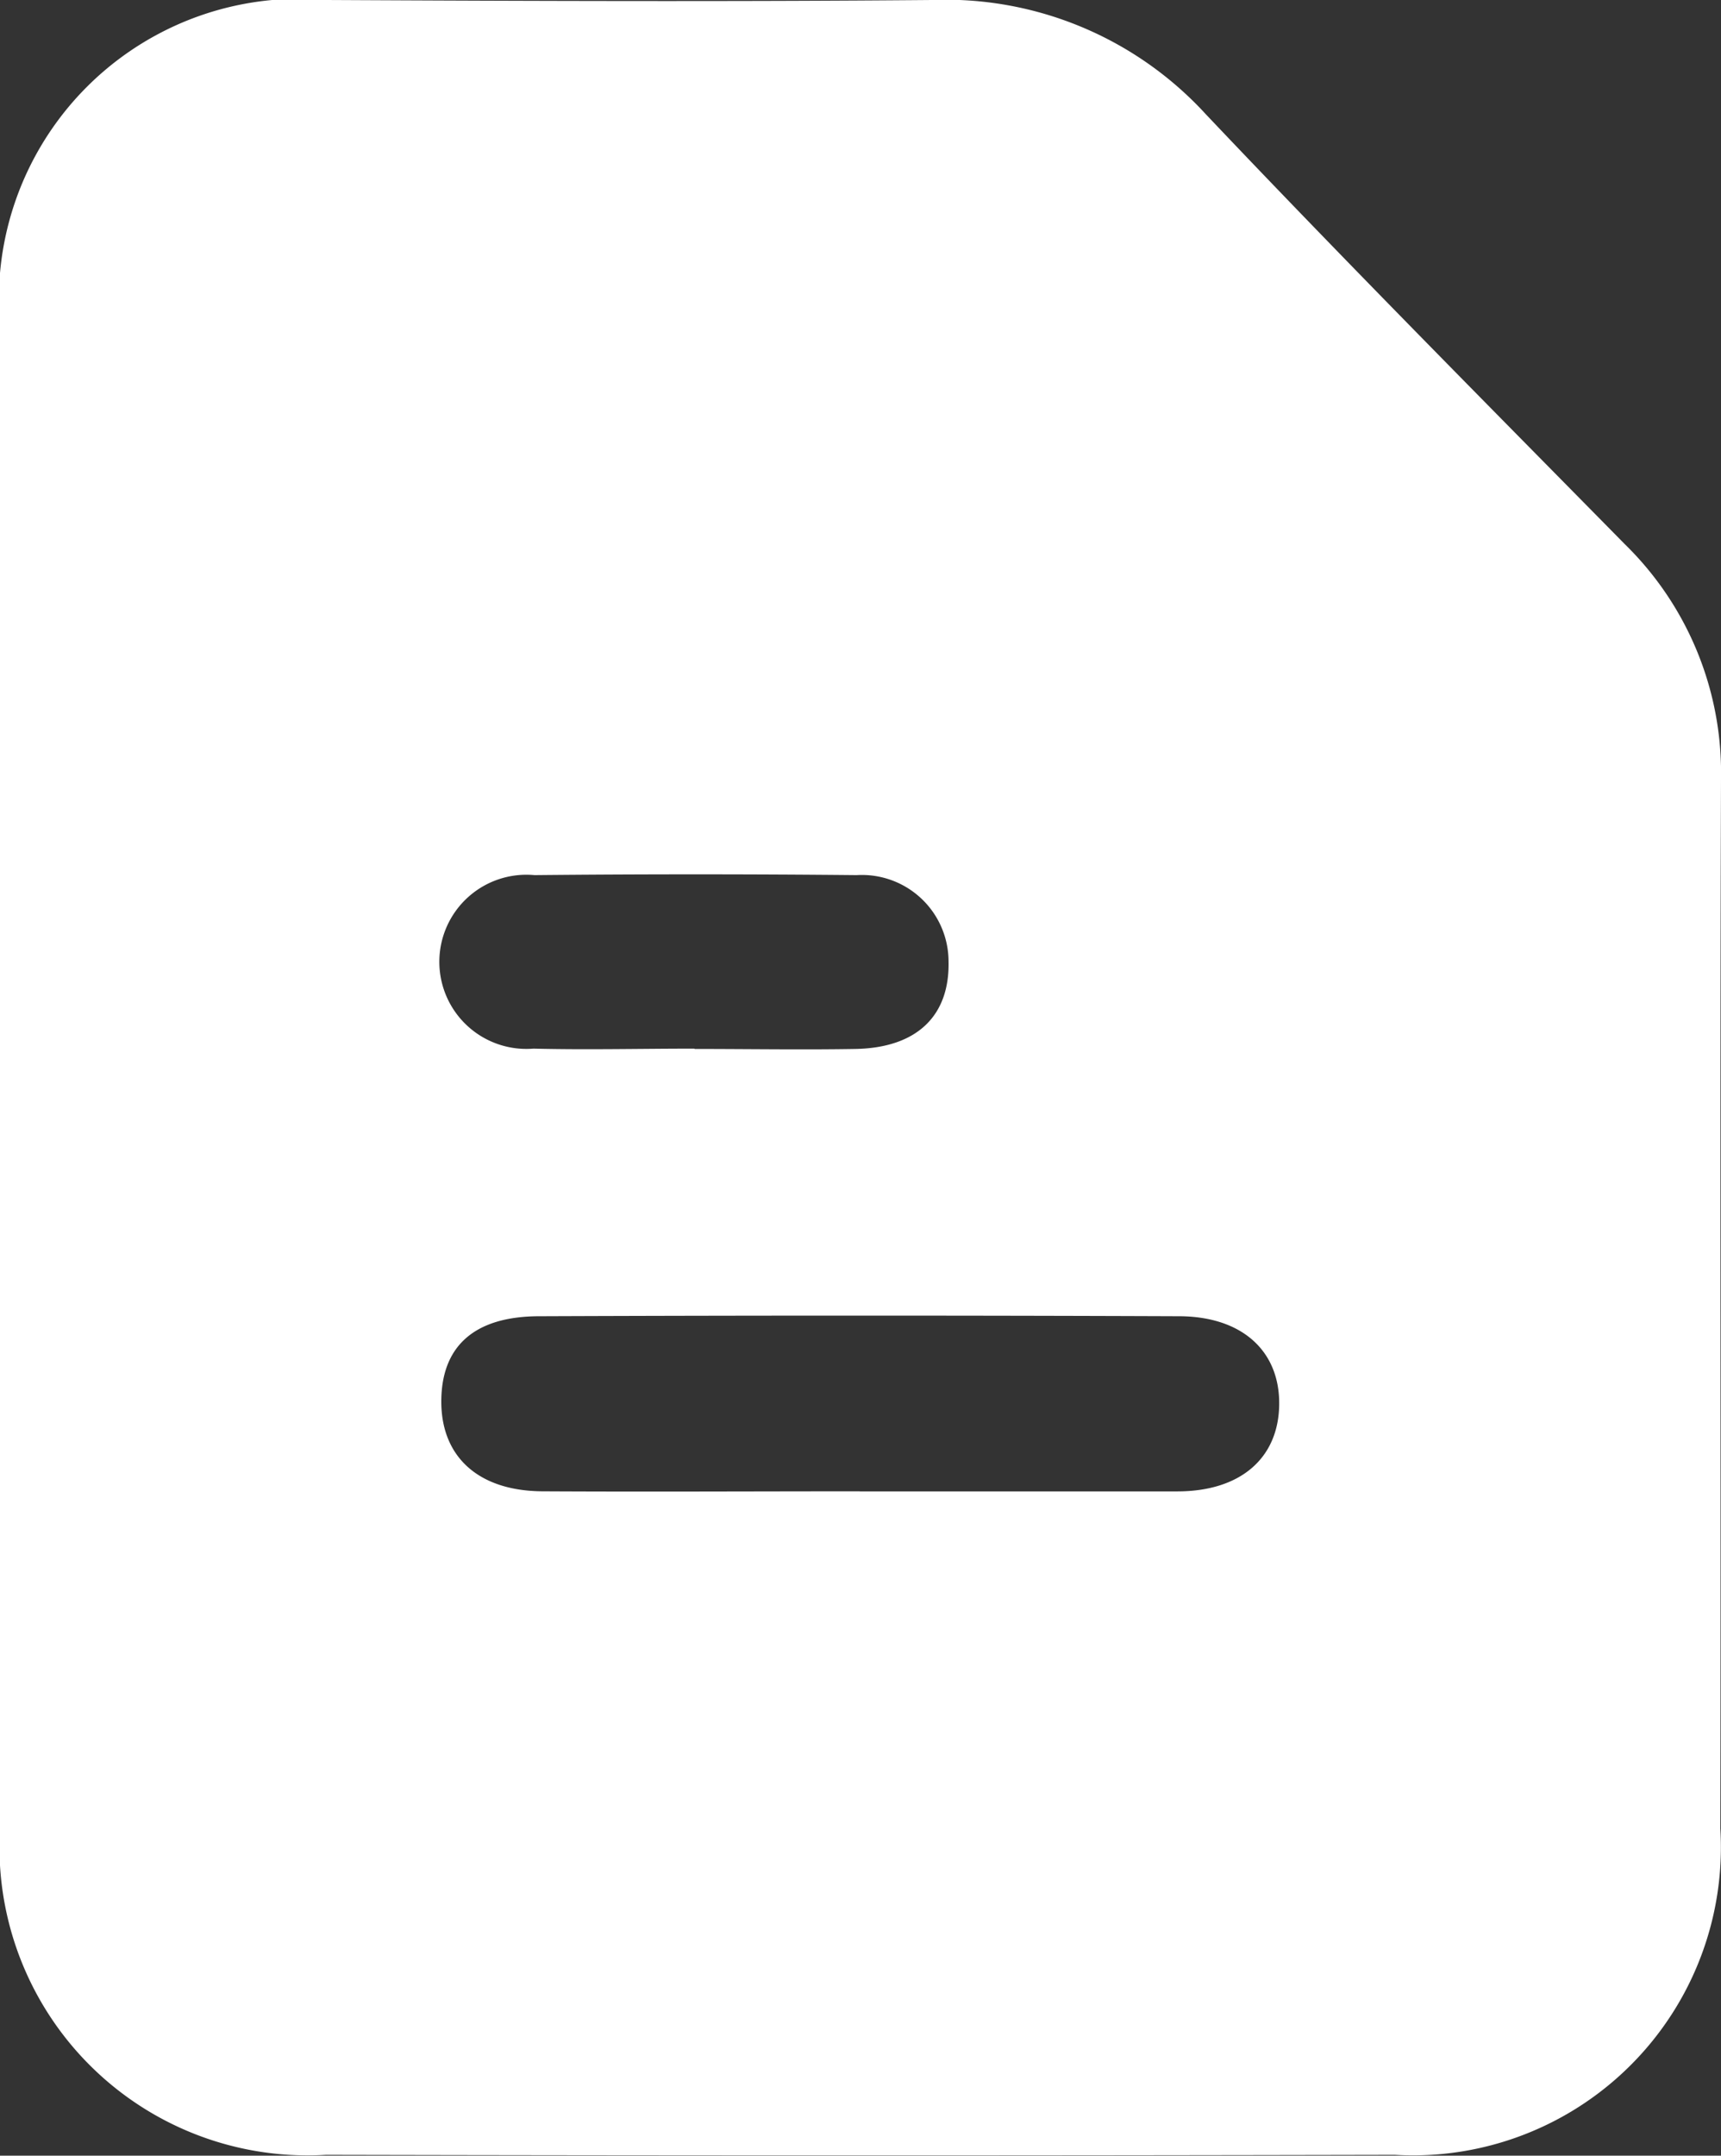 <svg xmlns="http://www.w3.org/2000/svg" xmlns:xlink="http://www.w3.org/1999/xlink" width="20.836" height="26.091" viewBox="0 0 20.836 26.091"><rect x="0" y="0" width="20.836" height="26.091" fill="#333333" stroke="none"/><defs><clipPath id="a"><rect width="20.836" height="26.091" fill="none"/></clipPath></defs><g transform="translate(0 0)"><g transform="translate(0 0)" clip-path="url(#a)"><path d="M0,12.981Q0,8.462,0,3.945A3.64,3.64,0,0,1,3.956,0C6.4.012,8.839.021,11.28,0A4.273,4.273,0,0,1,14.6,1.384c1.665,1.757,3.372,3.476,5.069,5.2a3.87,3.87,0,0,1,1.167,2.849c-.014,4.233,0,8.467-.008,12.7a3.729,3.729,0,0,1-3.941,3.948q-6.47.014-12.94,0A3.73,3.73,0,0,1,0,22.139C0,19.087,0,16.034,0,12.981m10.41,5.07c1.281,0,2.562,0,3.843,0,.764,0,1.225-.4,1.234-1.048s-.446-1.069-1.209-1.072q-3.874-.015-7.746,0c-.806,0-1.2.378-1.189,1.062.013.655.464,1.053,1.225,1.057,1.281.007,2.561,0,3.842,0m-2-5.354c.649,0,1.3.011,1.948,0,.742-.014,1.142-.4,1.126-1.062a1.049,1.049,0,0,0-1.113-1.042q-1.947-.019-3.9,0a1.054,1.054,0,1,0-.013,2.1c.649.016,1.3,0,1.948,0" transform="translate(0 0)" fill="#fff"/></g></g></svg>